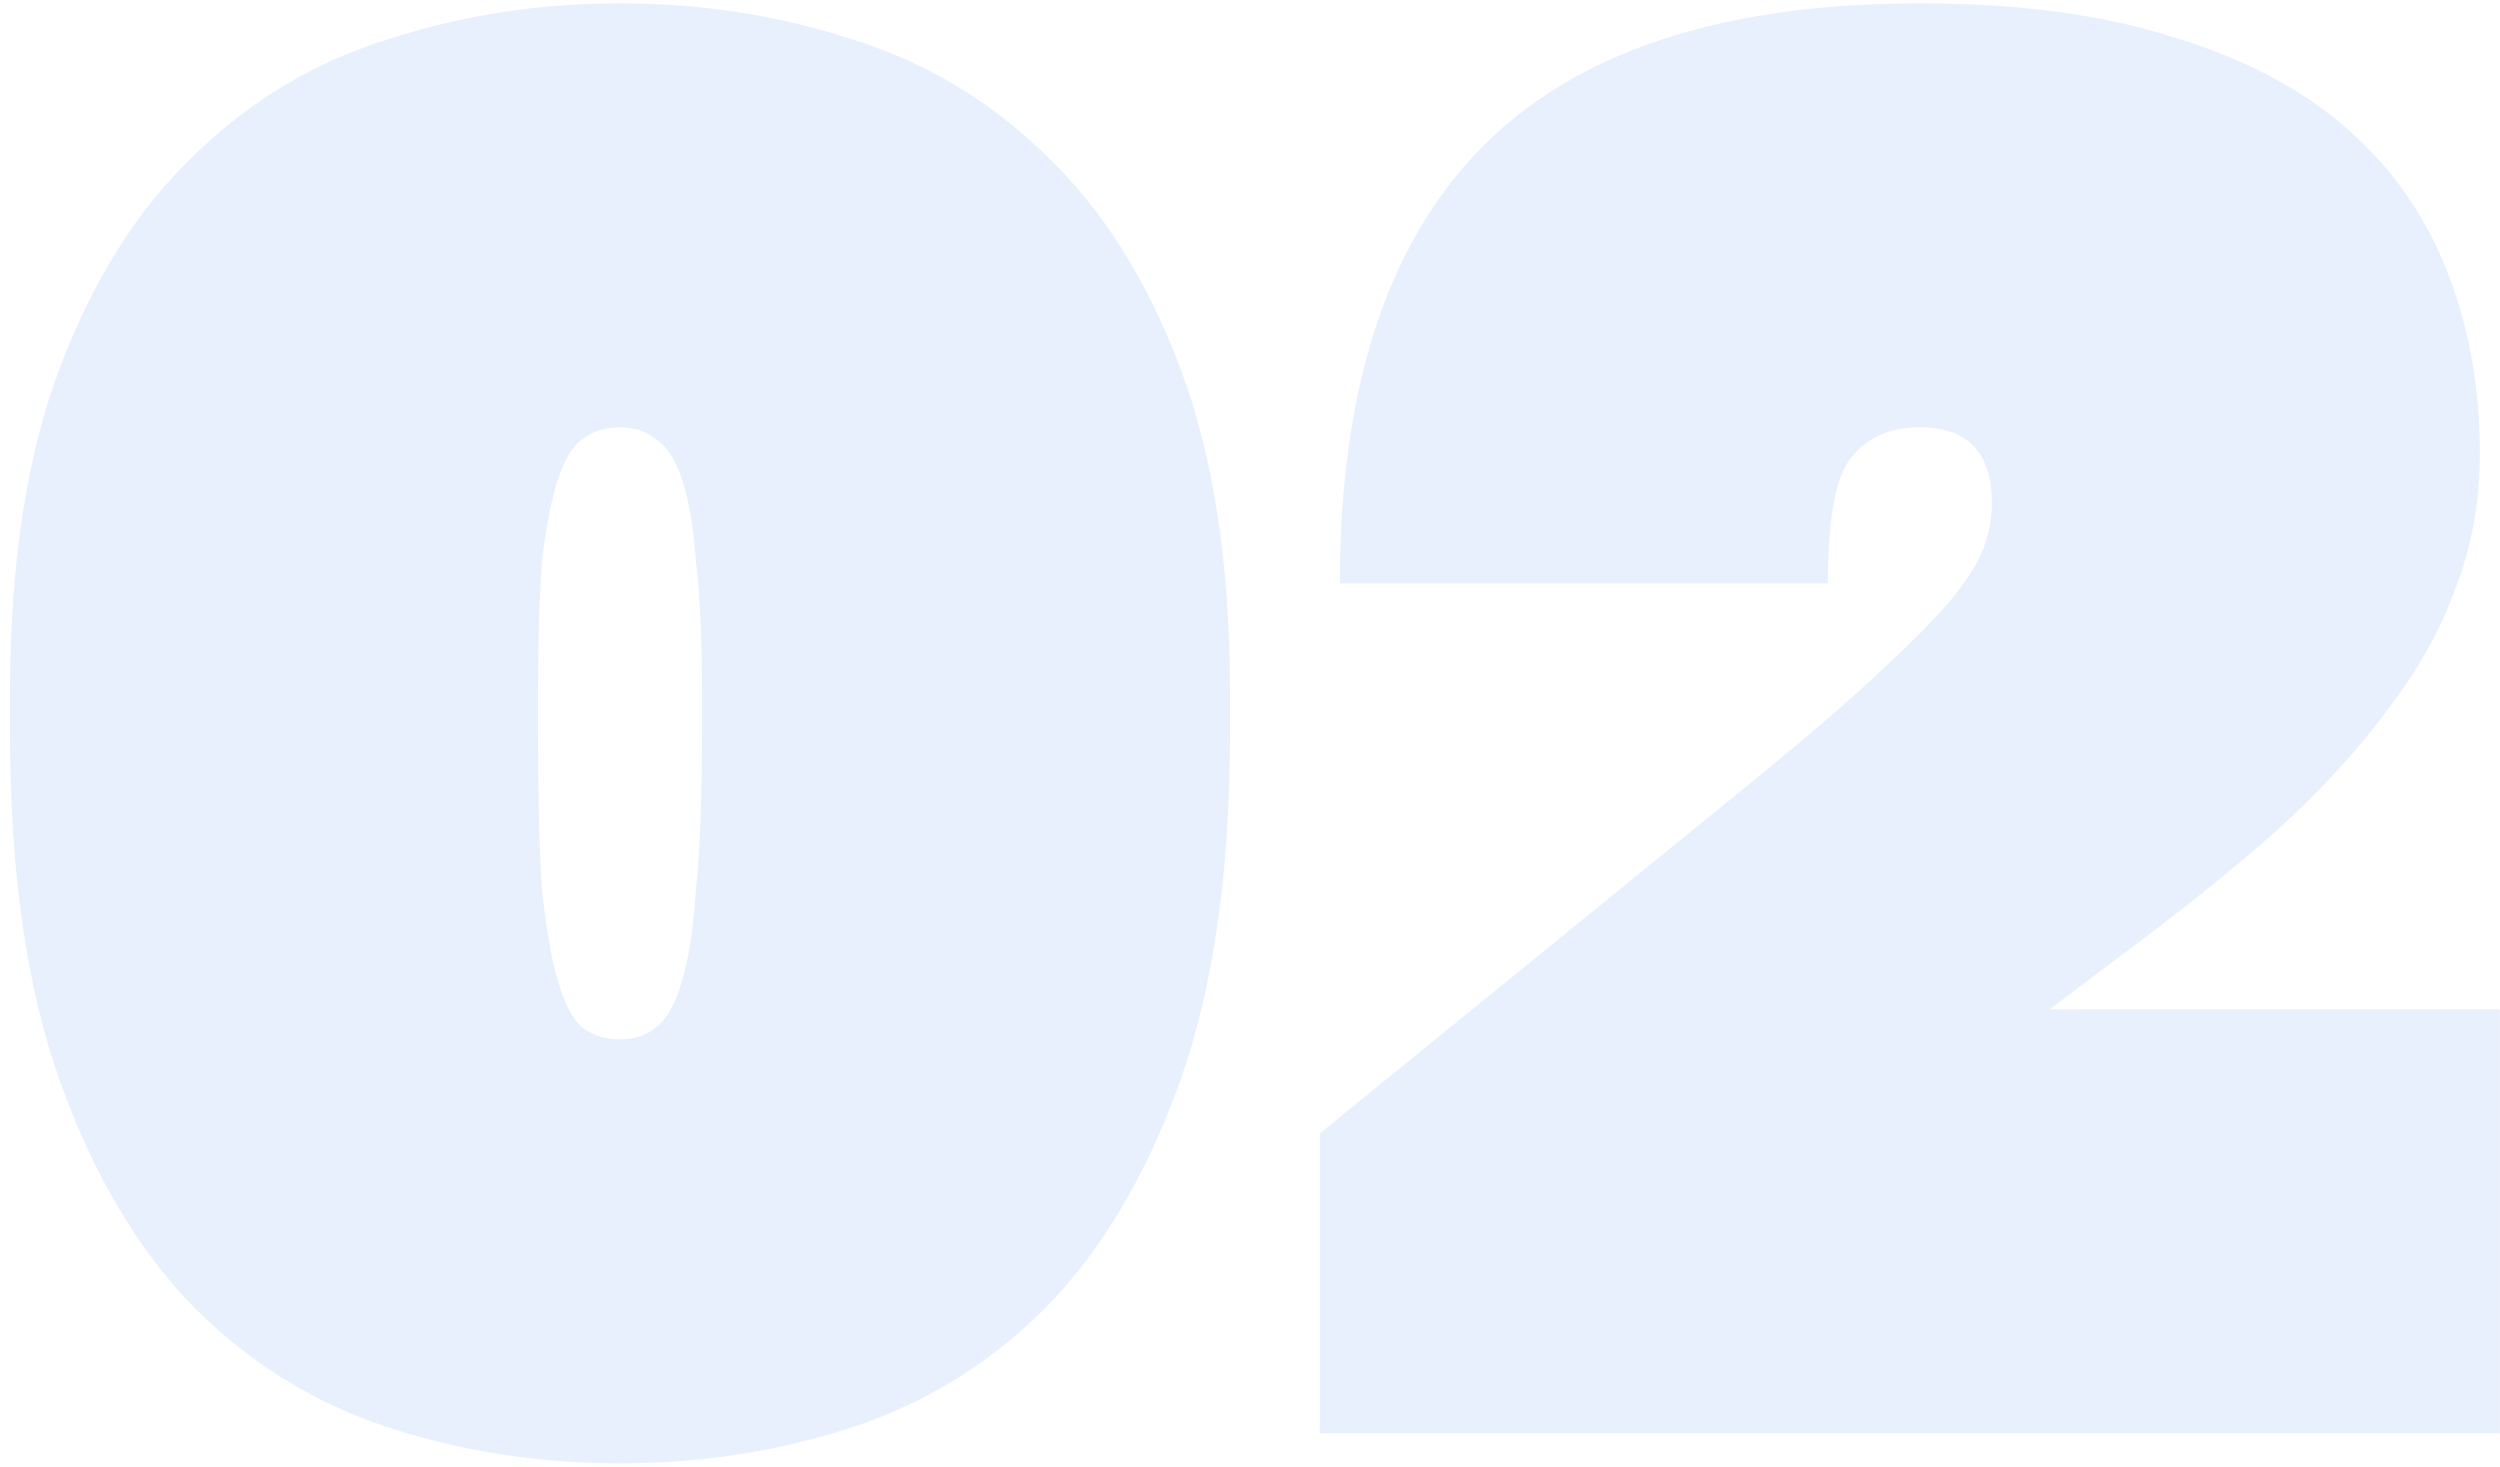 <?xml version="1.0" encoding="UTF-8"?> <svg xmlns="http://www.w3.org/2000/svg" width="150" height="88" viewBox="0 0 150 88" fill="none"> <path d="M37.2 87.8C32.32 87.8 27.68 87.08 23.28 85.64C18.88 84.2 15 81.8 11.64 78.44C8.28 75 5.6 70.48 3.6 64.88C1.6 59.28 0.6 52.32 0.6 44V41.6C0.6 33.84 1.6 27.32 3.6 22.04C5.6 16.76 8.28 12.52 11.64 9.32C15 6.04 18.88 3.72 23.28 2.36C27.68 0.92 32.32 0.2 37.2 0.2C42.08 0.2 46.72 0.92 51.12 2.36C55.52 3.72 59.4 6.04 62.76 9.32C66.12 12.52 68.8 16.76 70.8 22.04C72.8 27.32 73.8 33.84 73.8 41.6V44C73.8 52.32 72.8 59.28 70.8 64.88C68.8 70.48 66.12 75 62.76 78.44C59.4 81.8 55.52 84.2 51.12 85.64C46.72 87.08 42.08 87.8 37.2 87.8ZM37.2 62.36C38.08 62.36 38.8 62.12 39.36 61.64C40 61.16 40.52 60.24 40.92 58.88C41.32 57.52 41.6 55.68 41.76 53.36C42 50.96 42.12 47.84 42.12 44V41.6C42.12 38.4 42 35.76 41.76 33.68C41.6 31.6 41.32 29.96 40.92 28.76C40.52 27.56 40 26.76 39.36 26.36C38.8 25.88 38.08 25.64 37.2 25.64C36.32 25.64 35.56 25.88 34.92 26.36C34.36 26.76 33.88 27.56 33.48 28.76C33.08 29.96 32.76 31.6 32.52 33.68C32.36 35.76 32.28 38.4 32.28 41.6V44C32.28 47.84 32.36 50.96 32.52 53.36C32.76 55.68 33.08 57.52 33.48 58.88C33.88 60.24 34.36 61.16 34.92 61.64C35.56 62.12 36.32 62.36 37.2 62.36ZM79.191 68L104.271 47.6C107.631 44.88 110.311 42.6 112.311 40.76C114.391 38.84 115.951 37.28 116.991 36.08C118.031 34.8 118.711 33.72 119.031 32.84C119.351 31.96 119.511 31.08 119.511 30.2C119.511 27.16 118.071 25.64 115.191 25.64C113.351 25.64 111.951 26.28 110.991 27.56C110.111 28.76 109.671 31.24 109.671 35H80.391C80.391 23.4 83.191 14.72 88.791 8.96C94.471 3.12 103.271 0.2 115.191 0.2C121.111 0.2 126.191 0.88 130.431 2.24C134.671 3.52 138.151 5.36 140.871 7.76C143.591 10.16 145.591 13.04 146.871 16.4C148.151 19.68 148.791 23.28 148.791 27.2C148.791 30.08 148.311 32.76 147.351 35.24C146.471 37.72 145.111 40.16 143.271 42.56C141.511 44.96 139.271 47.4 136.551 49.88C133.831 52.28 130.631 54.84 126.951 57.56L122.991 60.56H149.991V86H79.191V68Z" fill="#337CFC" fill-opacity="0.11"></path> </svg> 